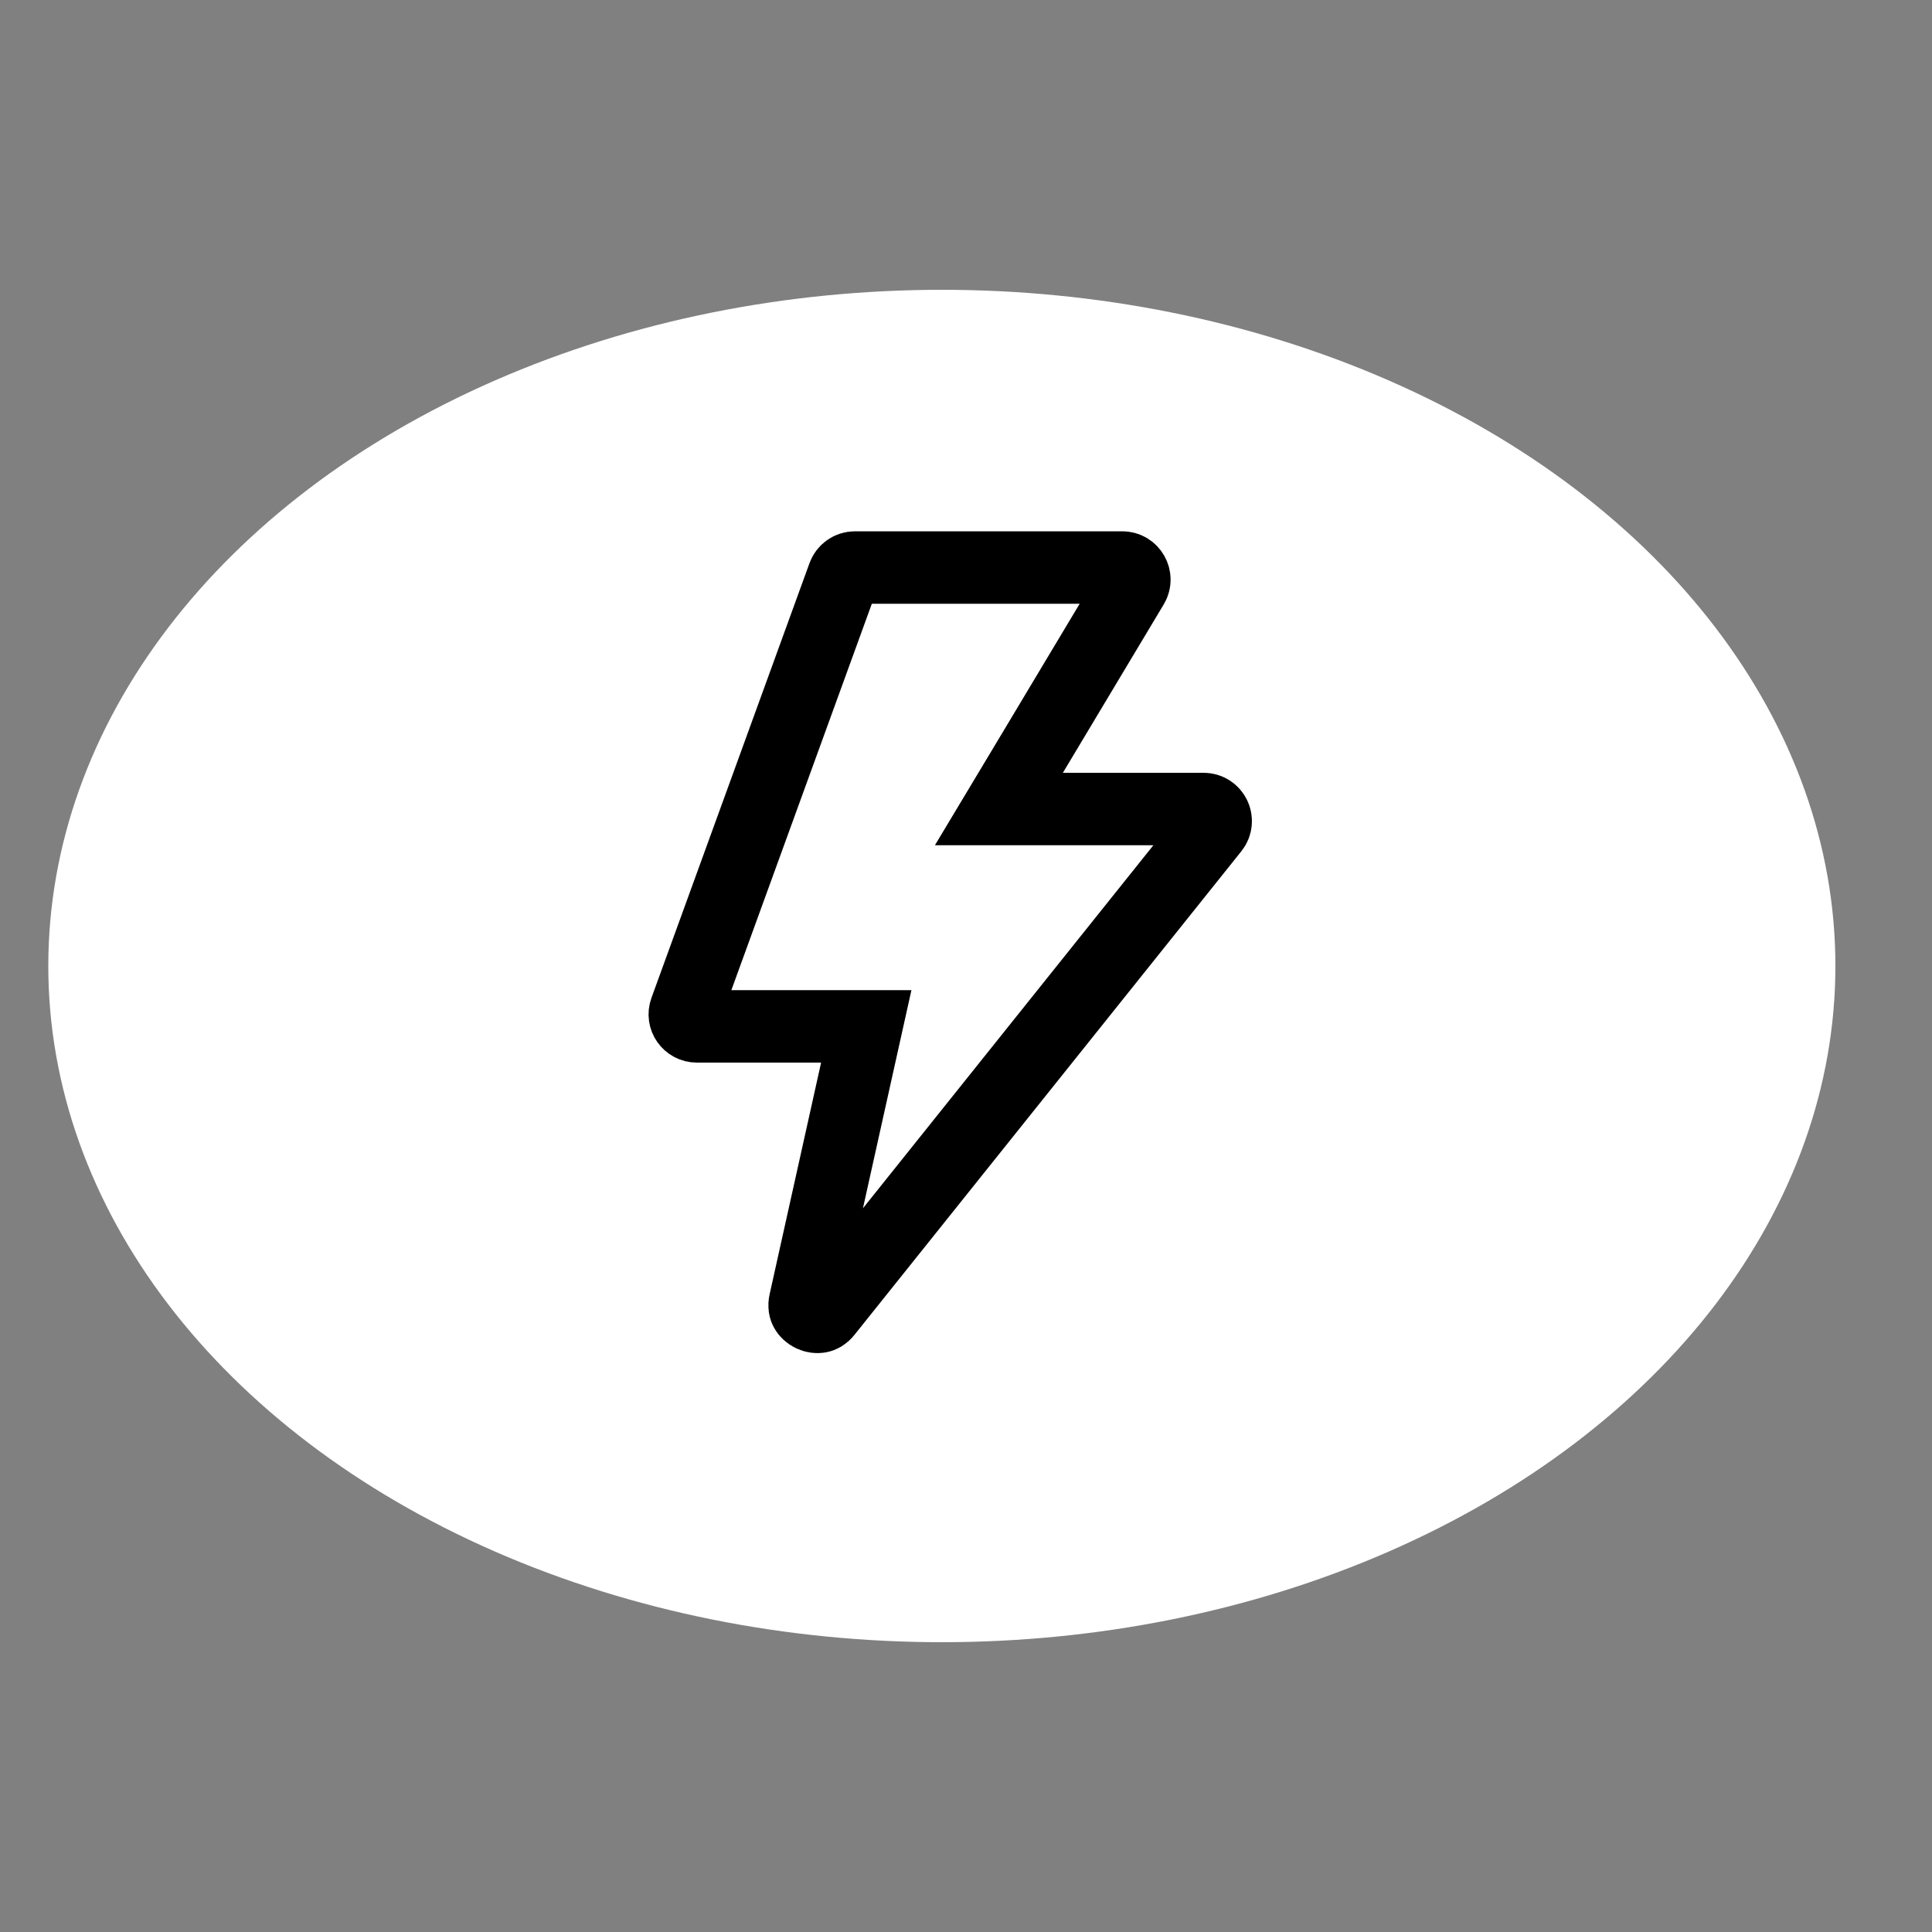 <?xml version="1.0" encoding="UTF-8"?> <svg xmlns="http://www.w3.org/2000/svg" width="40" height="40" viewBox="0 0 40 40" fill="none"><rect x="0" y="0" width="40" height="40" fill="#808080" stroke="none"/> <ellipse cx="19.5" cy="20" rx="18.5" ry="14" fill="white"></ellipse> <path d="M17.732 22.163L17.935 21.25H17H14.428C14.254 21.25 14.133 21.078 14.193 20.915L17.465 11.915C17.501 11.816 17.595 11.75 17.7 11.75H23.235C23.43 11.75 23.55 11.962 23.45 12.129L21.362 15.615L20.681 16.75H22.005H24.919C25.129 16.75 25.245 16.992 25.115 17.156L17.106 27.167C17.052 27.235 17.003 27.254 16.966 27.261C16.92 27.27 16.862 27.264 16.803 27.236C16.744 27.208 16.703 27.166 16.681 27.125C16.663 27.092 16.648 27.041 16.667 26.956L17.732 22.163Z" stroke="black" stroke-width="1.5"></path> </svg> 